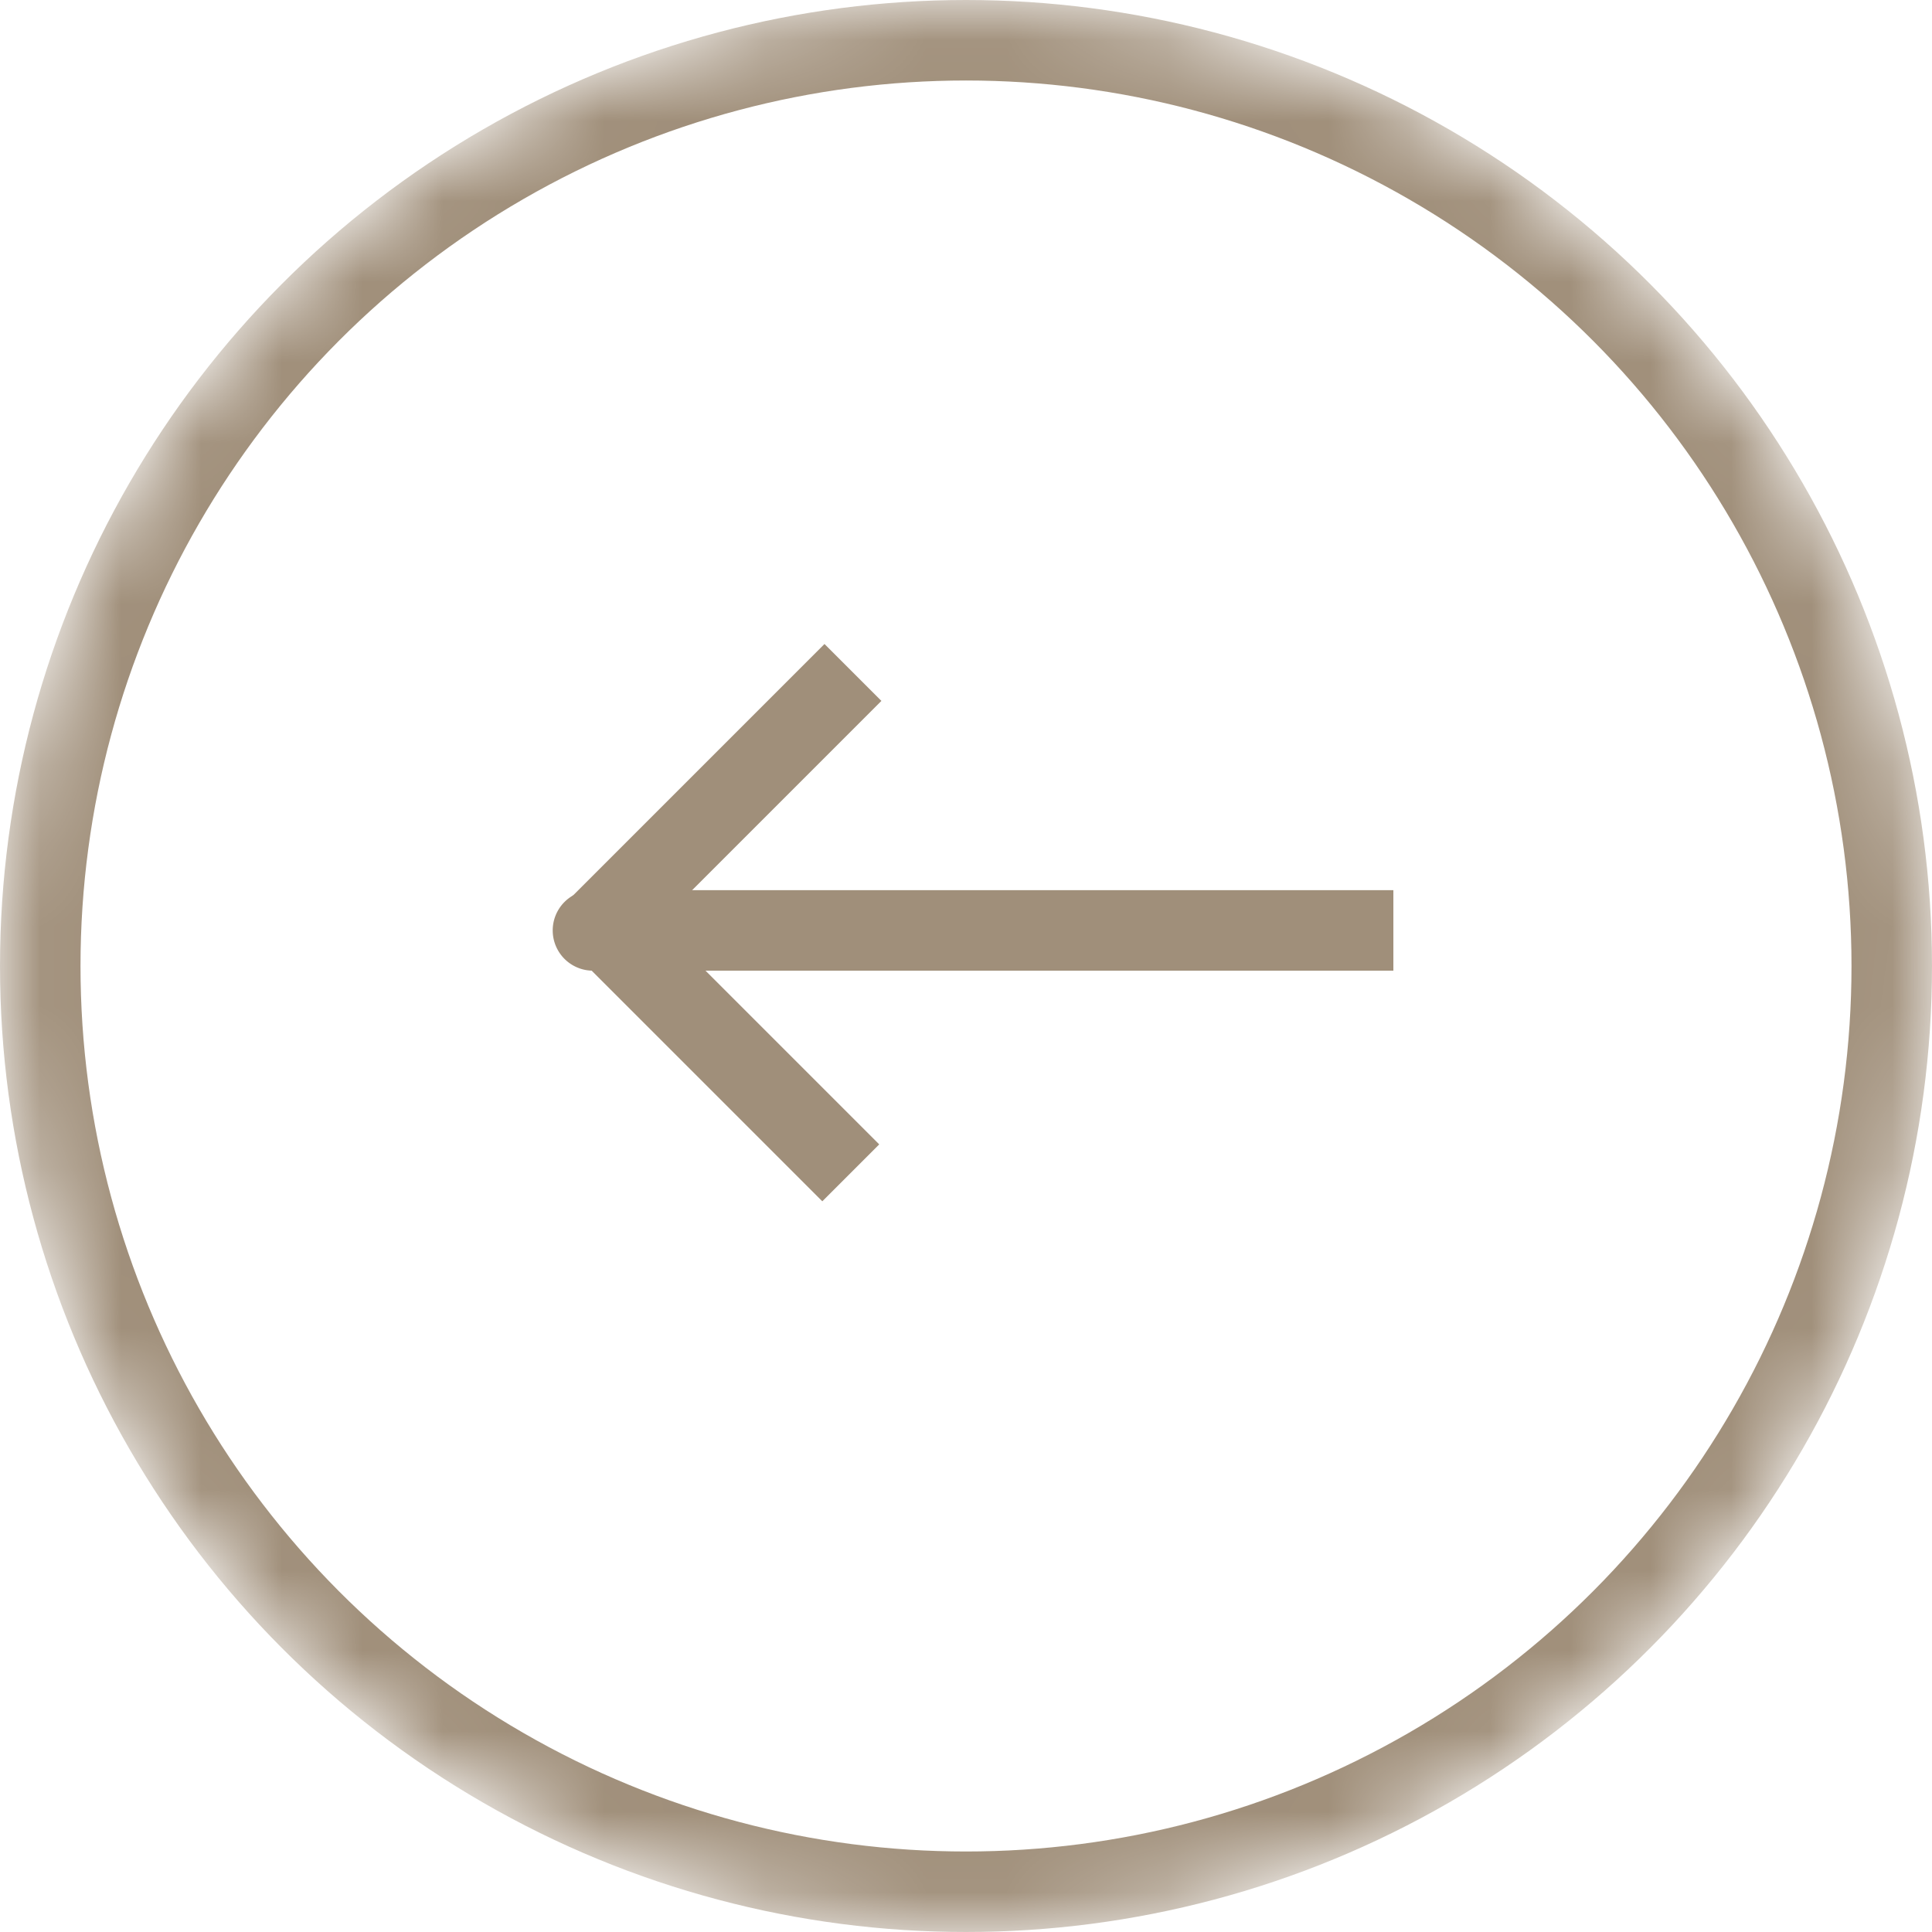 <svg xmlns="http://www.w3.org/2000/svg" width="24" height="24" fill="none" viewBox="0 0 24 24"><mask id="mask0_1734_116" width="24" height="24" x="0" y="0" maskUnits="userSpaceOnUse" style="mask-type:alpha"><circle cx="12" cy="12" r="12" fill="#F6F1EB"/></mask><g mask="url(#mask0_1734_116)"><circle cx="12" cy="12" r="11.5" stroke="#A08F7A"/><path fill="#A08F7A" d="M17.309 11.058v1H7.366a.5.5 0 1 1 0-1h9.943Z"/><path fill="#A08F7A" d="m10.242 8 .707.707-3.216 3.216-.707-.707z"/><path fill="#A08F7A" d="m10.922 14.216-.707.707-3.216-3.216.707-.707z"/></g></svg>